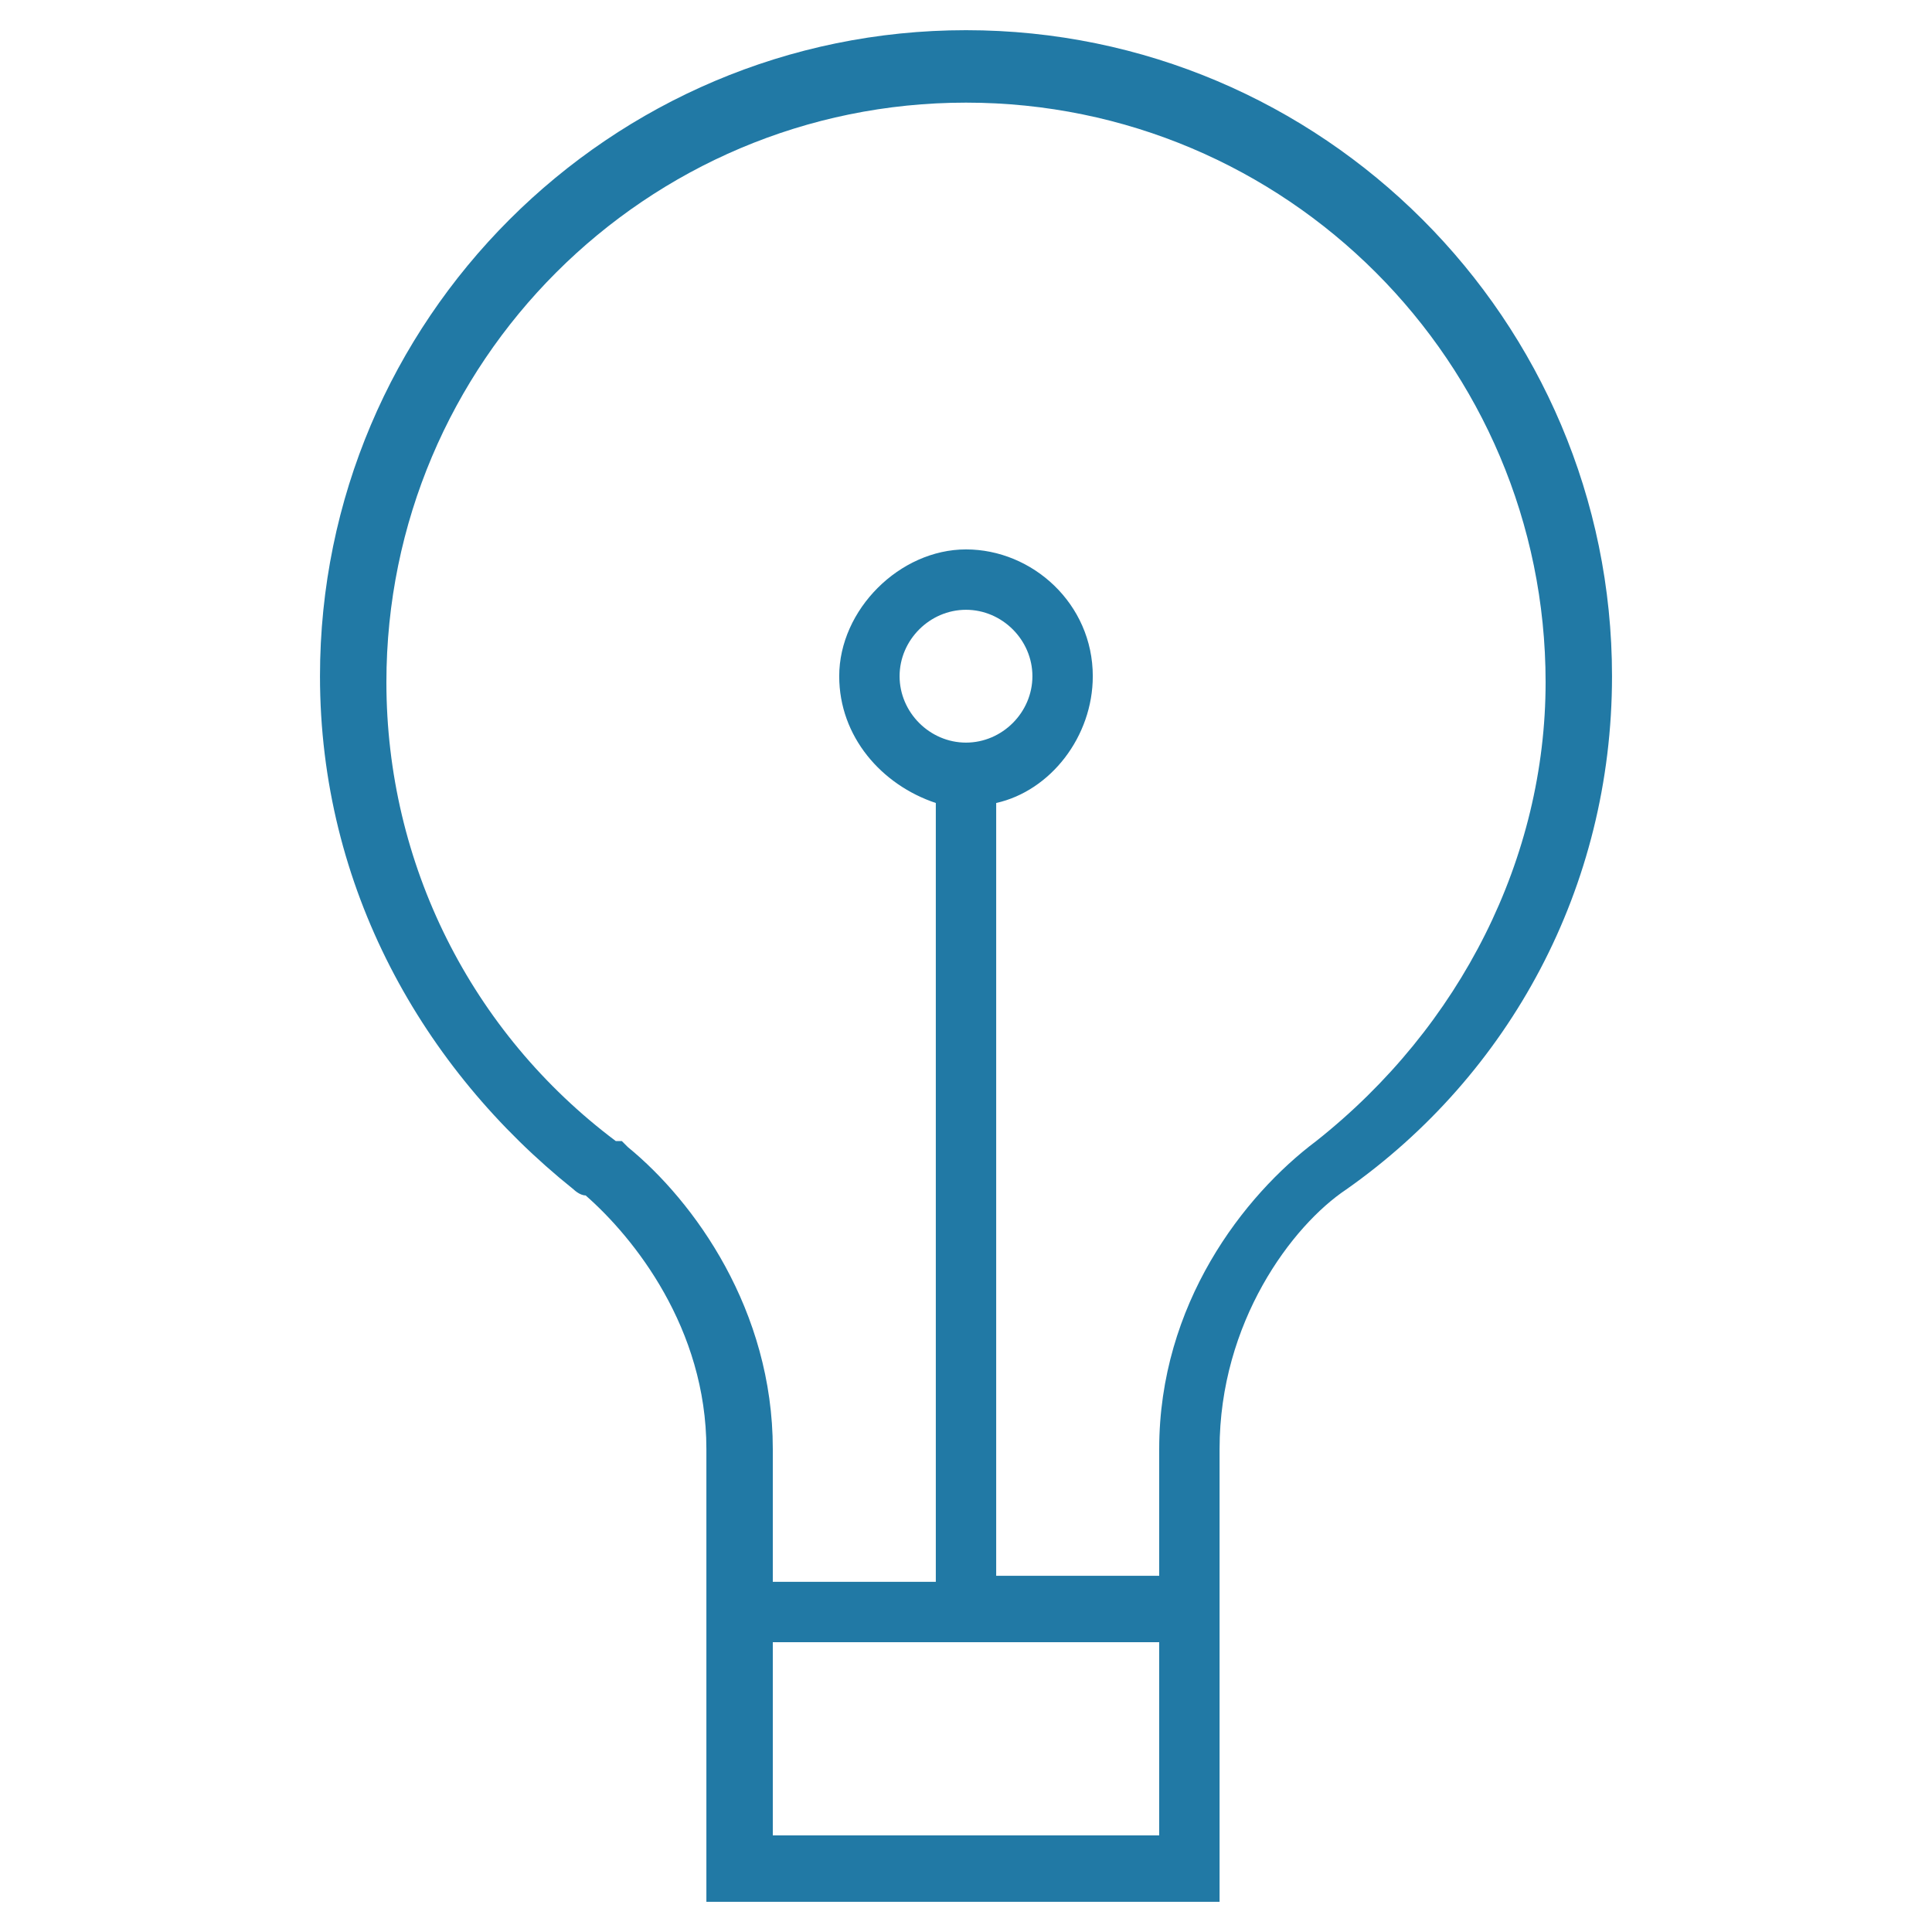 <?xml version="1.0" encoding="UTF-8"?> <!-- Generator: Adobe Illustrator 23.0.2, SVG Export Plug-In . SVG Version: 6.00 Build 0) --> <svg xmlns="http://www.w3.org/2000/svg" xmlns:xlink="http://www.w3.org/1999/xlink" id="Calque_1" x="0px" y="0px" viewBox="0 0 32 32" style="enable-background:new 0 0 32 32;" xml:space="preserve"> <style type="text/css"> .st0{fill:#2179A5;} </style> <g id="icomoon-ignore"> </g> <path class="st0" d="M26.7,11.2c0-5.9-4.8-10.7-10.7-10.7S5.3,5.3,5.3,11.2c0,3.5,1.7,6.5,4.2,8.5l0,0c0,0,0.1,0.1,0.2,0.1 c0,0,0,0,0,0c0.8,0.7,2,2.2,2,4.2v7.5h8.5V24c0-2.1,1.2-3.7,2.1-4.3l0,0C25,17.8,26.7,14.7,26.7,11.2L26.7,11.2z M12.8,30.4v-3.2 h6.4v3.2H12.8z M16,12.3c-0.6,0-1.1-0.5-1.1-1.1s0.5-1.1,1.1-1.1s1.1,0.5,1.1,1.1S16.6,12.3,16,12.3z M21.8,18.9 C21.7,18.9,21.7,18.9,21.8,18.9c-1.2,0.9-2.6,2.7-2.6,5.1v2.1h-2.7V13.3c0.9-0.2,1.6-1.1,1.6-2.1c0-1.2-1-2.1-2.1-2.1 s-2.1,1-2.1,2.1c0,1,0.7,1.8,1.6,2.1v12.9h-2.7V24c0-2.3-1.3-4.1-2.4-5c0,0,0,0,0,0c0,0-0.1-0.1-0.1-0.1c0,0,0,0-0.1,0 c-2.4-1.8-3.8-4.6-3.8-7.6c0-5.3,4.3-9.6,9.6-9.6s9.6,4.3,9.6,9.6C25.6,14.2,24.2,17,21.8,18.9L21.8,18.9z"></path> </svg> 